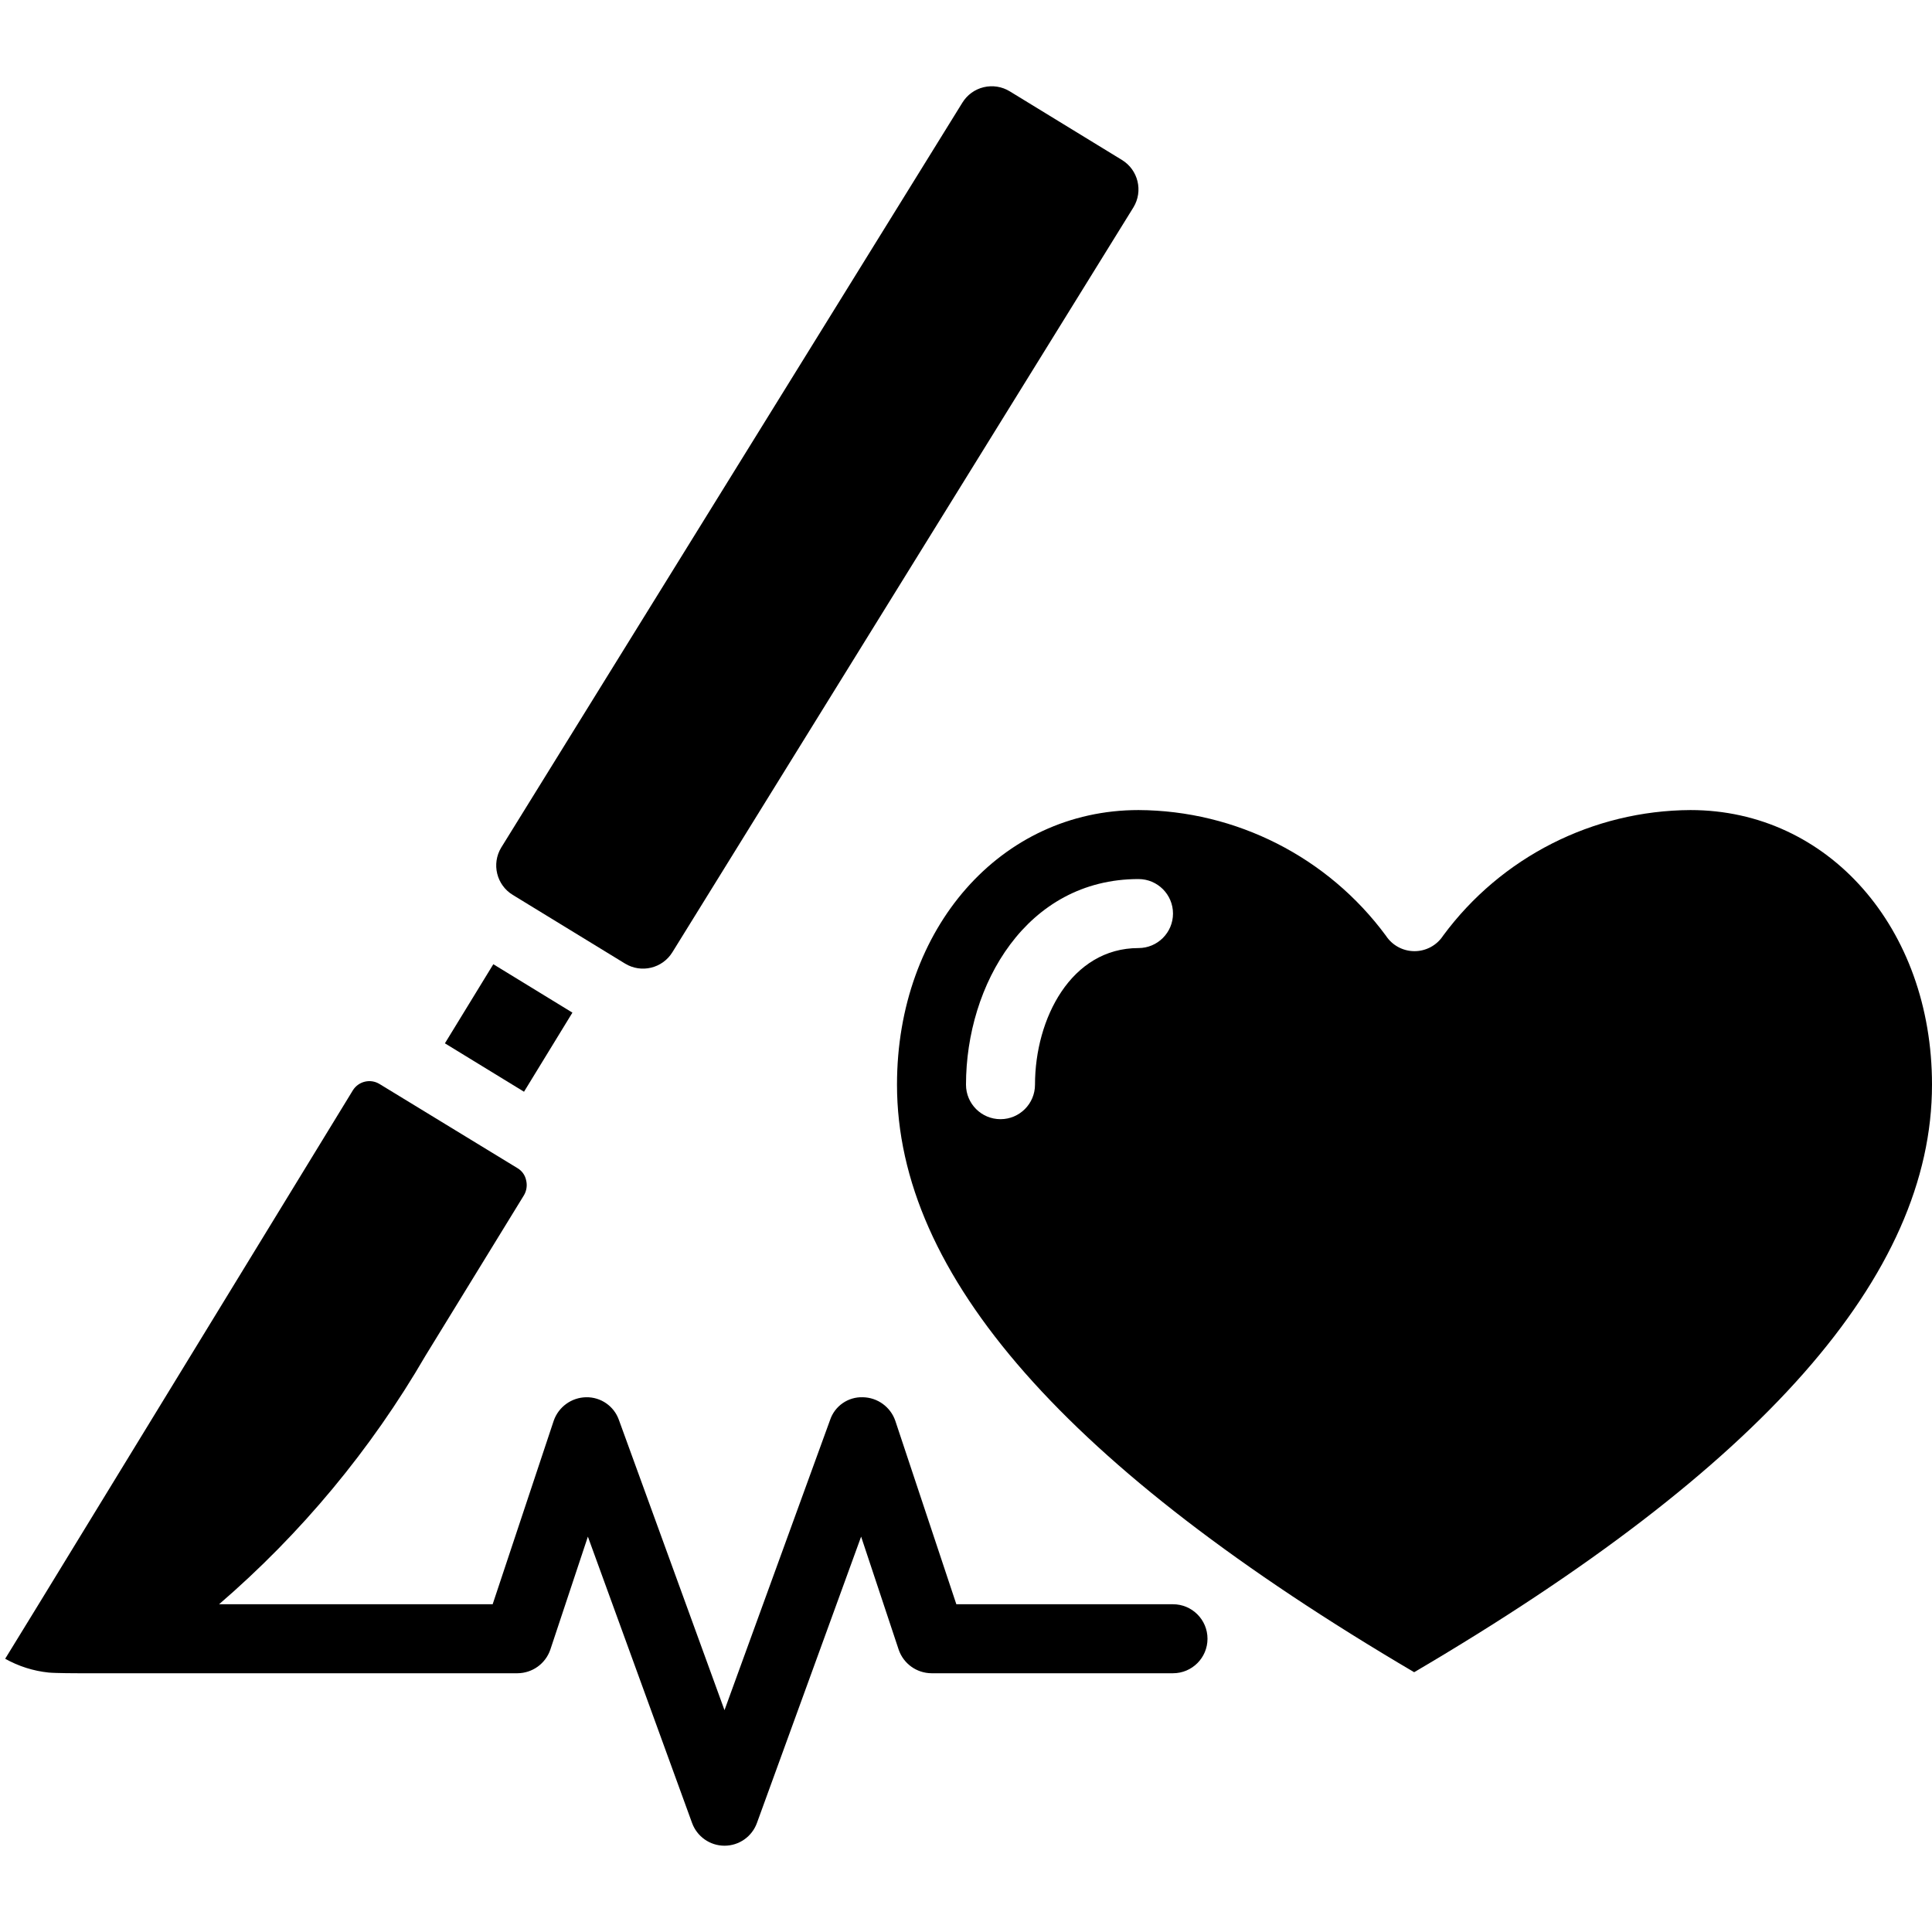 <svg height="512" viewBox="0 0 56 51" width="512" xmlns="http://www.w3.org/2000/svg"><g id="Page-1" fill="none" fill-rule="evenodd"><g id="013---Heart-Surgery" fill="rgb(0,0,0)" fill-rule="nonzero"><path id="Shape" d="m14.862 23.439 3.254 1.99c.47.288 1.085.141 1.374-.329l13.364-21.591c.286-.471.137-1.084-.333-1.372l-3.253-1.99c-.226-.138-.498-.181-.756-.119s-.48.224-.619.451l-13.366 21.59c-.284.471-.135 1.083.335 1.37z"/><path id="Rectangle-path" d="m13.399 25.942h2.688v2.688h-2.688z" transform="matrix(.522 -.853 .853 .522 -16.227 25.629)"/><path id="Shape" d="m56 28.94c0-4.54-3.01-7.96-7-7.96-2.831.014-5.489 1.363-7.17 3.64-.183.281-.495.45-.83.45s-.647-.169-.83-.45c-1.681-2.277-4.339-3.626-7.17-3.64-3.99 0-7 3.42-7 7.96 0 5.52 4.9 11.09 14.99 17.03 10.11-5.94 15.01-11.51 15.01-17.03zm-23-3.96c-1.95 0-3 2.04-3 3.96 0 .552-.448 1-1 1s-1-.448-1-1c0-2.89 1.75-5.96 5-5.96.552 0 1 .448 1 1s-.448 1-1 1z"/><path id="Shape" d="m2.26 46h12.74c.429-.003.809-.275.95-.68l1.09-3.28 3.02 8.3c.144.395.519.659.94.659s.796-.263.94-.659l3.02-8.3 1.09 3.28c.141.405.521.677.95.68h7c.552 0 1-.448 1-1s-.448-1-1-1h-6.28l-1.77-5.32c-.14-.401-.515-.673-.94-.68-.428-.015-.815.254-.95.66l-3.06 8.41-3.06-8.41c-.141-.402-.524-.668-.95-.66-.425.007-.8.279-.94.68l-1.77 5.32h-7.93c2.381-2.05 4.402-4.483 5.98-7.2l2.86-4.66c.075-.13.096-.284.06-.43-.03-.147-.121-.274-.25-.35l-4-2.44c-.263-.16-.605-.08-.77.18l-9.11 14.9-.97 1.58c.388.218.817.354 1.26.4.212.02.85.02.85.02z"/></g></g></svg>